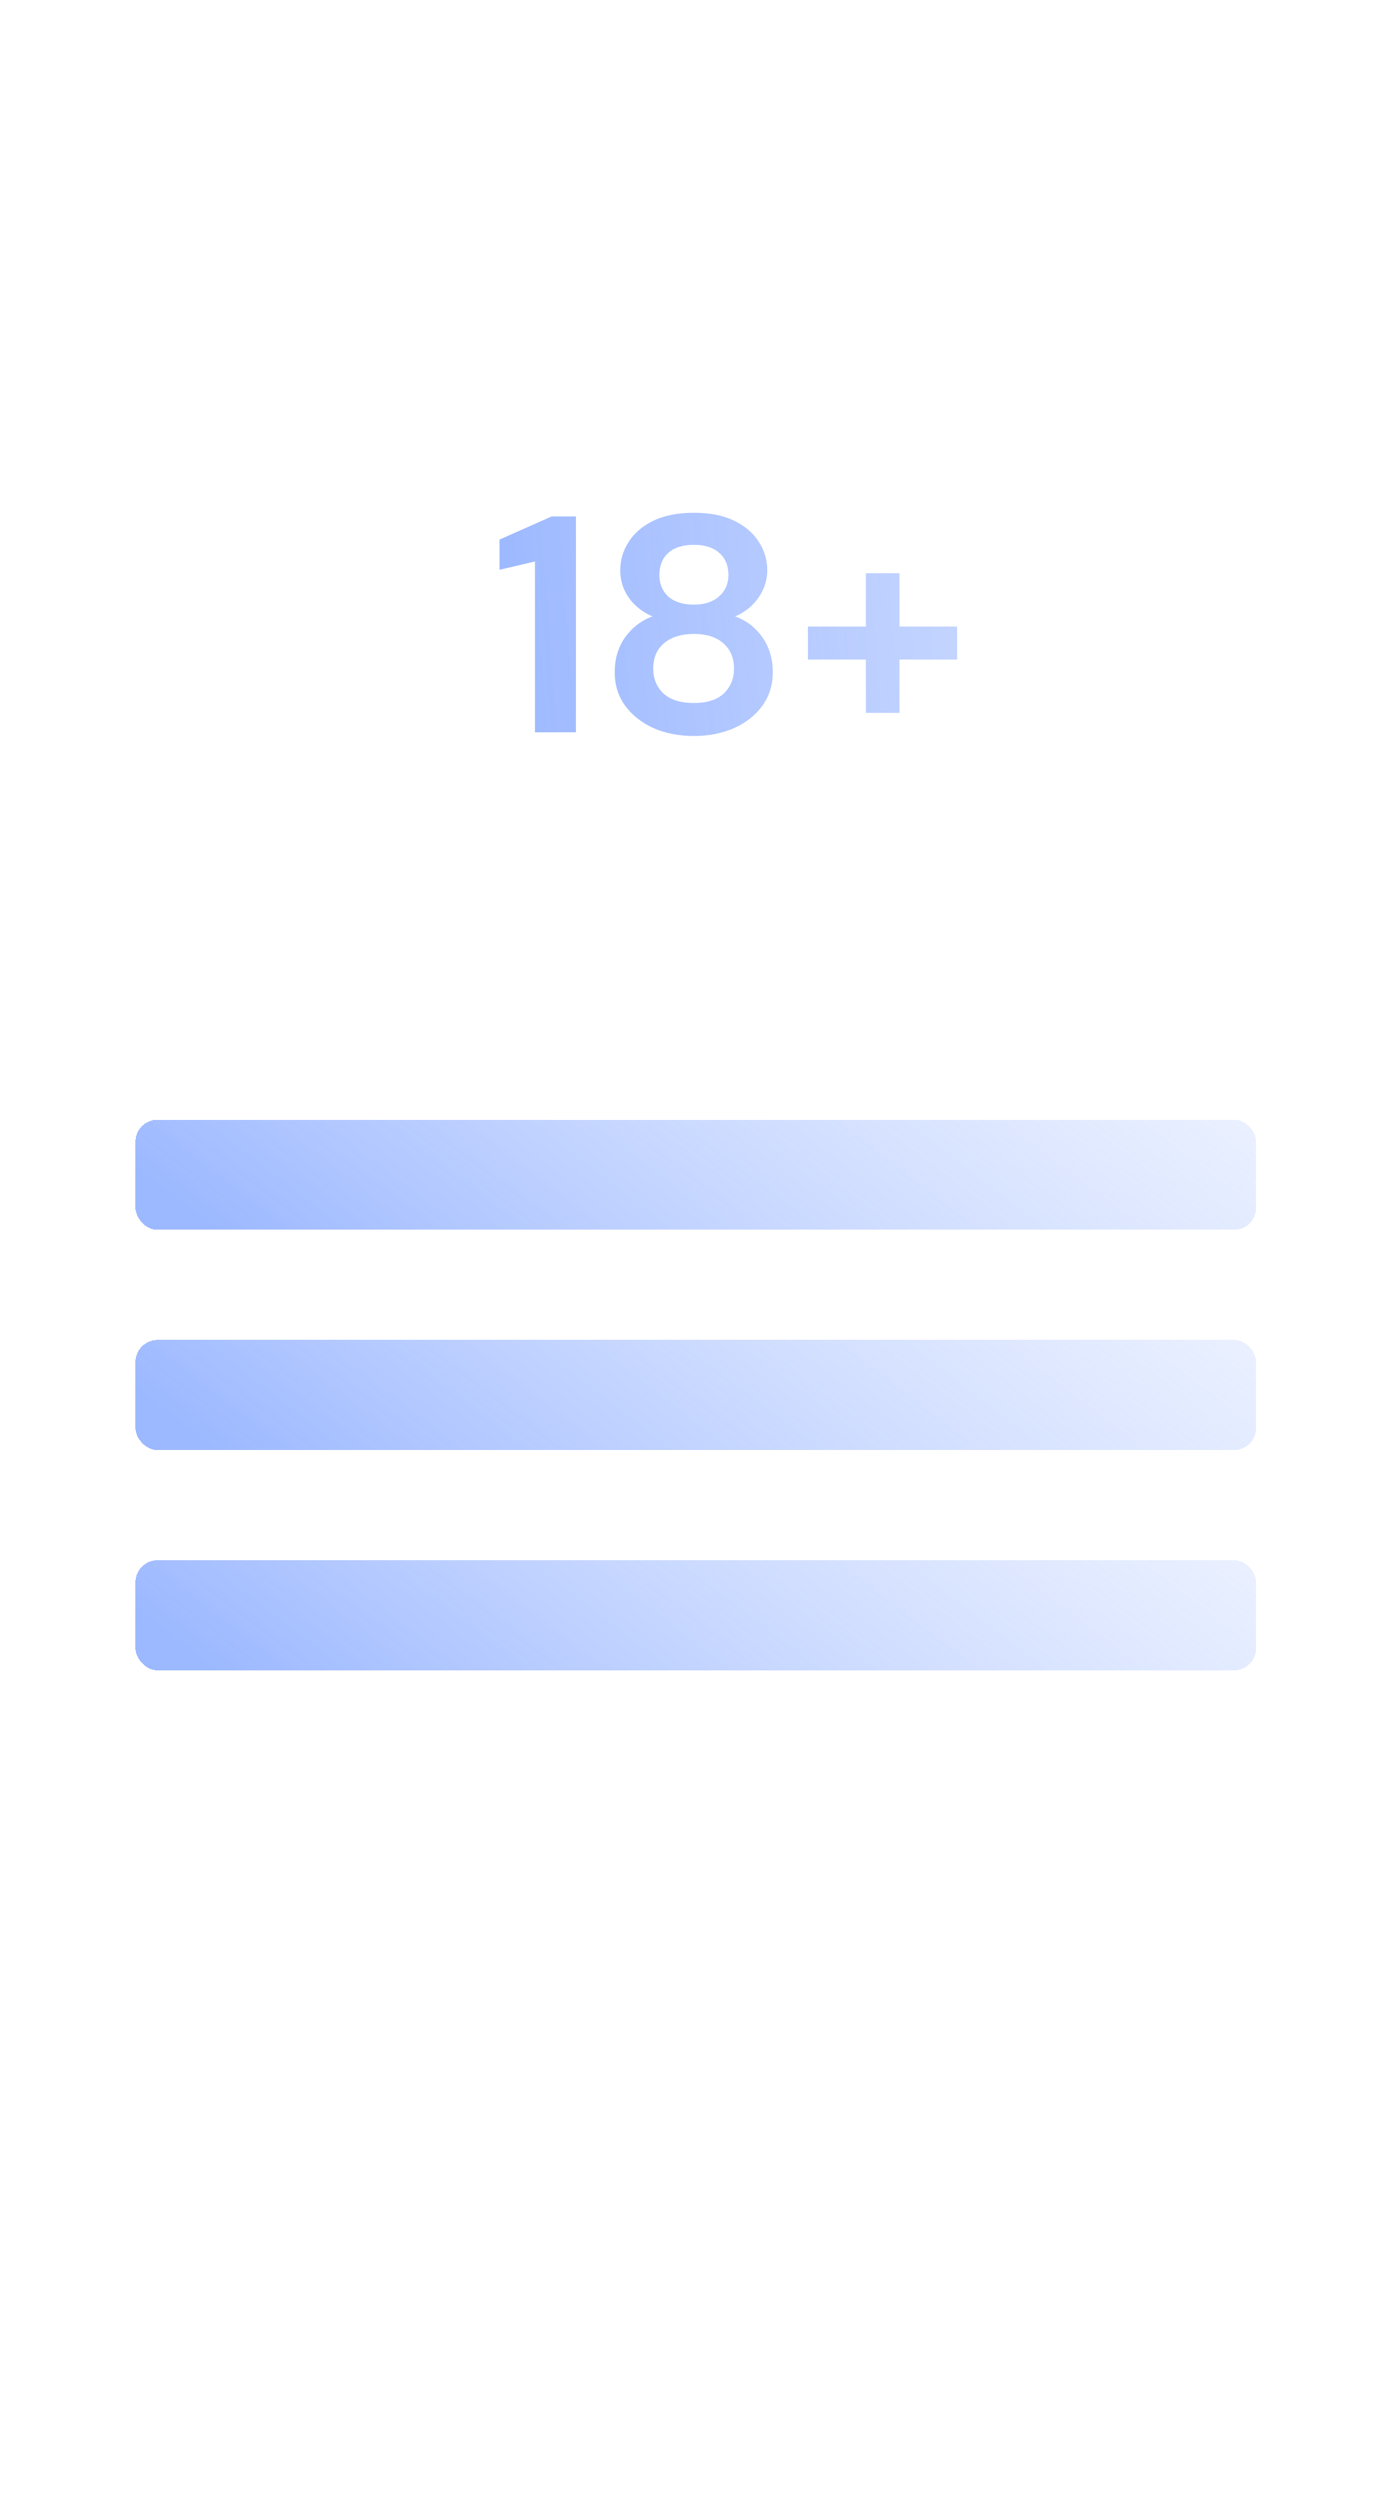 <svg width="127" height="227" viewBox="0 0 127 227" fill="none" xmlns="http://www.w3.org/2000/svg">
<rect x="0.544" y="0.544" width="125.322" height="224.978" rx="12.51" fill="url(#paint0_linear_952_161)" fill-opacity="0.9" stroke="url(#paint1_linear_952_161)" stroke-width="1.088"/>
<g filter="url(#filter0_d_952_161)">
<ellipse cx="63.717" cy="55" rx="33.766" ry="33.5" fill="white"/>
</g>
<g filter="url(#filter1_bd_952_161)">
<rect x="12.307" y="99.5" width="101.802" height="10" rx="2" fill="url(#paint2_linear_952_161)" fill-opacity="0.74" shape-rendering="crispEdges"/>
</g>
<g filter="url(#filter2_bd_952_161)">
<rect x="12.307" y="119.5" width="101.802" height="10" rx="2" fill="url(#paint3_linear_952_161)" fill-opacity="0.74" shape-rendering="crispEdges"/>
</g>
<g filter="url(#filter3_bd_952_161)">
<rect x="12.307" y="139.5" width="101.802" height="10" rx="2" fill="url(#paint4_linear_952_161)" fill-opacity="0.74" shape-rendering="crispEdges"/>
</g>
<g filter="url(#filter4_b_952_161)">
<path d="M48.598 66.5V50.988L45.378 51.744V49L50.11 46.9H52.322V66.5H48.598ZM63.038 66.836C61.694 66.836 60.481 66.603 59.398 66.136C58.315 65.651 57.447 64.969 56.794 64.092C56.159 63.215 55.842 62.197 55.842 61.04C55.842 59.845 56.15 58.8 56.766 57.904C57.401 57.008 58.231 56.364 59.258 55.972C58.362 55.58 57.653 55.02 57.13 54.292C56.607 53.545 56.346 52.715 56.346 51.8C56.346 50.867 56.598 50.008 57.102 49.224C57.606 48.421 58.353 47.777 59.342 47.292C60.35 46.807 61.582 46.564 63.038 46.564C64.494 46.564 65.717 46.807 66.706 47.292C67.695 47.777 68.442 48.421 68.946 49.224C69.45 50.008 69.702 50.867 69.702 51.8C69.702 52.696 69.431 53.527 68.89 54.292C68.367 55.039 67.667 55.599 66.79 55.972C67.835 56.364 68.666 57.008 69.282 57.904C69.898 58.8 70.206 59.845 70.206 61.04C70.206 62.197 69.889 63.215 69.254 64.092C68.619 64.969 67.751 65.651 66.65 66.136C65.567 66.603 64.363 66.836 63.038 66.836ZM63.038 54.908C64.009 54.908 64.774 54.656 65.334 54.152C65.894 53.648 66.174 53.004 66.174 52.22C66.174 51.361 65.894 50.689 65.334 50.204C64.793 49.719 64.027 49.476 63.038 49.476C62.03 49.476 61.255 49.719 60.714 50.204C60.173 50.689 59.902 51.361 59.902 52.22C59.902 53.023 60.173 53.676 60.714 54.18C61.274 54.665 62.049 54.908 63.038 54.908ZM63.038 63.84C64.233 63.84 65.138 63.551 65.754 62.972C66.37 62.375 66.678 61.628 66.678 60.732C66.678 59.743 66.351 58.968 65.698 58.408C65.063 57.848 64.177 57.568 63.038 57.568C61.899 57.568 60.994 57.848 60.322 58.408C59.669 58.968 59.342 59.743 59.342 60.732C59.342 61.628 59.65 62.375 60.266 62.972C60.901 63.551 61.825 63.84 63.038 63.84ZM73.395 59.892V56.896H78.659V52.052H81.711V56.896H86.947V59.892H81.711V64.736H78.659V59.892H73.395Z" fill="url(#paint5_linear_952_161)" fill-opacity="0.74"/>
</g>
<defs>
<filter id="filter0_d_952_161" x="8.951" y="0.5" width="109.531" height="109" filterUnits="userSpaceOnUse" color-interpolation-filters="sRGB">
<feFlood flood-opacity="0" result="BackgroundImageFix"/>
<feColorMatrix in="SourceAlpha" type="matrix" values="0 0 0 0 0 0 0 0 0 0 0 0 0 0 0 0 0 0 127 0" result="hardAlpha"/>
<feOffset/>
<feGaussianBlur stdDeviation="10.5"/>
<feComposite in2="hardAlpha" operator="out"/>
<feColorMatrix type="matrix" values="0 0 0 0 0.098 0 0 0 0 0.353 0 0 0 0 0.996 0 0 0 0.3 0"/>
<feBlend mode="normal" in2="BackgroundImageFix" result="effect1_dropShadow_952_161"/>
<feBlend mode="normal" in="SourceGraphic" in2="effect1_dropShadow_952_161" result="shape"/>
</filter>
<filter id="filter1_bd_952_161" x="0.086" y="89.461" width="126.244" height="34.442" filterUnits="userSpaceOnUse" color-interpolation-filters="sRGB">
<feFlood flood-opacity="0" result="BackgroundImageFix"/>
<feGaussianBlur in="BackgroundImageFix" stdDeviation="2.237"/>
<feComposite in2="SourceAlpha" operator="in" result="effect1_backgroundBlur_952_161"/>
<feColorMatrix in="SourceAlpha" type="matrix" values="0 0 0 0 0 0 0 0 0 0 0 0 0 0 0 0 0 0 127 0" result="hardAlpha"/>
<feOffset dy="2.182"/>
<feGaussianBlur stdDeviation="6.111"/>
<feComposite in2="hardAlpha" operator="out"/>
<feColorMatrix type="matrix" values="0 0 0 0 0.098 0 0 0 0 0.353 0 0 0 0 0.996 0 0 0 0.2 0"/>
<feBlend mode="normal" in2="effect1_backgroundBlur_952_161" result="effect2_dropShadow_952_161"/>
<feBlend mode="normal" in="SourceGraphic" in2="effect2_dropShadow_952_161" result="shape"/>
</filter>
<filter id="filter2_bd_952_161" x="0.086" y="109.461" width="126.244" height="34.442" filterUnits="userSpaceOnUse" color-interpolation-filters="sRGB">
<feFlood flood-opacity="0" result="BackgroundImageFix"/>
<feGaussianBlur in="BackgroundImageFix" stdDeviation="2.237"/>
<feComposite in2="SourceAlpha" operator="in" result="effect1_backgroundBlur_952_161"/>
<feColorMatrix in="SourceAlpha" type="matrix" values="0 0 0 0 0 0 0 0 0 0 0 0 0 0 0 0 0 0 127 0" result="hardAlpha"/>
<feOffset dy="2.182"/>
<feGaussianBlur stdDeviation="6.111"/>
<feComposite in2="hardAlpha" operator="out"/>
<feColorMatrix type="matrix" values="0 0 0 0 0.098 0 0 0 0 0.353 0 0 0 0 0.996 0 0 0 0.2 0"/>
<feBlend mode="normal" in2="effect1_backgroundBlur_952_161" result="effect2_dropShadow_952_161"/>
<feBlend mode="normal" in="SourceGraphic" in2="effect2_dropShadow_952_161" result="shape"/>
</filter>
<filter id="filter3_bd_952_161" x="0.086" y="129.461" width="126.244" height="34.442" filterUnits="userSpaceOnUse" color-interpolation-filters="sRGB">
<feFlood flood-opacity="0" result="BackgroundImageFix"/>
<feGaussianBlur in="BackgroundImageFix" stdDeviation="2.237"/>
<feComposite in2="SourceAlpha" operator="in" result="effect1_backgroundBlur_952_161"/>
<feColorMatrix in="SourceAlpha" type="matrix" values="0 0 0 0 0 0 0 0 0 0 0 0 0 0 0 0 0 0 127 0" result="hardAlpha"/>
<feOffset dy="2.182"/>
<feGaussianBlur stdDeviation="6.111"/>
<feComposite in2="hardAlpha" operator="out"/>
<feColorMatrix type="matrix" values="0 0 0 0 0.098 0 0 0 0 0.353 0 0 0 0 0.996 0 0 0 0.2 0"/>
<feBlend mode="normal" in2="effect1_backgroundBlur_952_161" result="effect2_dropShadow_952_161"/>
<feBlend mode="normal" in="SourceGraphic" in2="effect2_dropShadow_952_161" result="shape"/>
</filter>
<filter id="filter4_b_952_161" x="41.678" y="42.864" width="48.969" height="27.671" filterUnits="userSpaceOnUse" color-interpolation-filters="sRGB">
<feFlood flood-opacity="0" result="BackgroundImageFix"/>
<feGaussianBlur in="BackgroundImageFix" stdDeviation="1.85"/>
<feComposite in2="SourceAlpha" operator="in" result="effect1_backgroundBlur_952_161"/>
<feBlend mode="normal" in="SourceGraphic" in2="effect1_backgroundBlur_952_161" result="shape"/>
</filter>
<linearGradient id="paint0_linear_952_161" x1="49.102" y1="26.005" x2="122.121" y2="220.857" gradientUnits="userSpaceOnUse">
<stop stop-color="white"/>
<stop offset="1" stop-color="white"/>
</linearGradient>
<linearGradient id="paint1_linear_952_161" x1="106.413" y1="-2.611" x2="9.065" y2="168.775" gradientUnits="userSpaceOnUse">
<stop stop-color="white"/>
<stop offset="1" stop-color="white" stop-opacity="0"/>
</linearGradient>
<linearGradient id="paint2_linear_952_161" x1="12.307" y1="104.5" x2="74.758" y2="22.892" gradientUnits="userSpaceOnUse">
<stop stop-color="#799FFF"/>
<stop offset="1" stop-color="#D0DEFF" stop-opacity="0"/>
</linearGradient>
<linearGradient id="paint3_linear_952_161" x1="12.307" y1="124.5" x2="74.758" y2="42.892" gradientUnits="userSpaceOnUse">
<stop stop-color="#799FFF"/>
<stop offset="1" stop-color="#D0DEFF" stop-opacity="0"/>
</linearGradient>
<linearGradient id="paint4_linear_952_161" x1="12.307" y1="144.5" x2="74.758" y2="62.892" gradientUnits="userSpaceOnUse">
<stop stop-color="#799FFF"/>
<stop offset="1" stop-color="#D0DEFF" stop-opacity="0"/>
</linearGradient>
<linearGradient id="paint5_linear_952_161" x1="44.566" y1="56.5" x2="203.05" y2="44.278" gradientUnits="userSpaceOnUse">
<stop stop-color="#799FFF"/>
<stop offset="1" stop-color="#D0DEFF" stop-opacity="0"/>
</linearGradient>
</defs>
</svg>